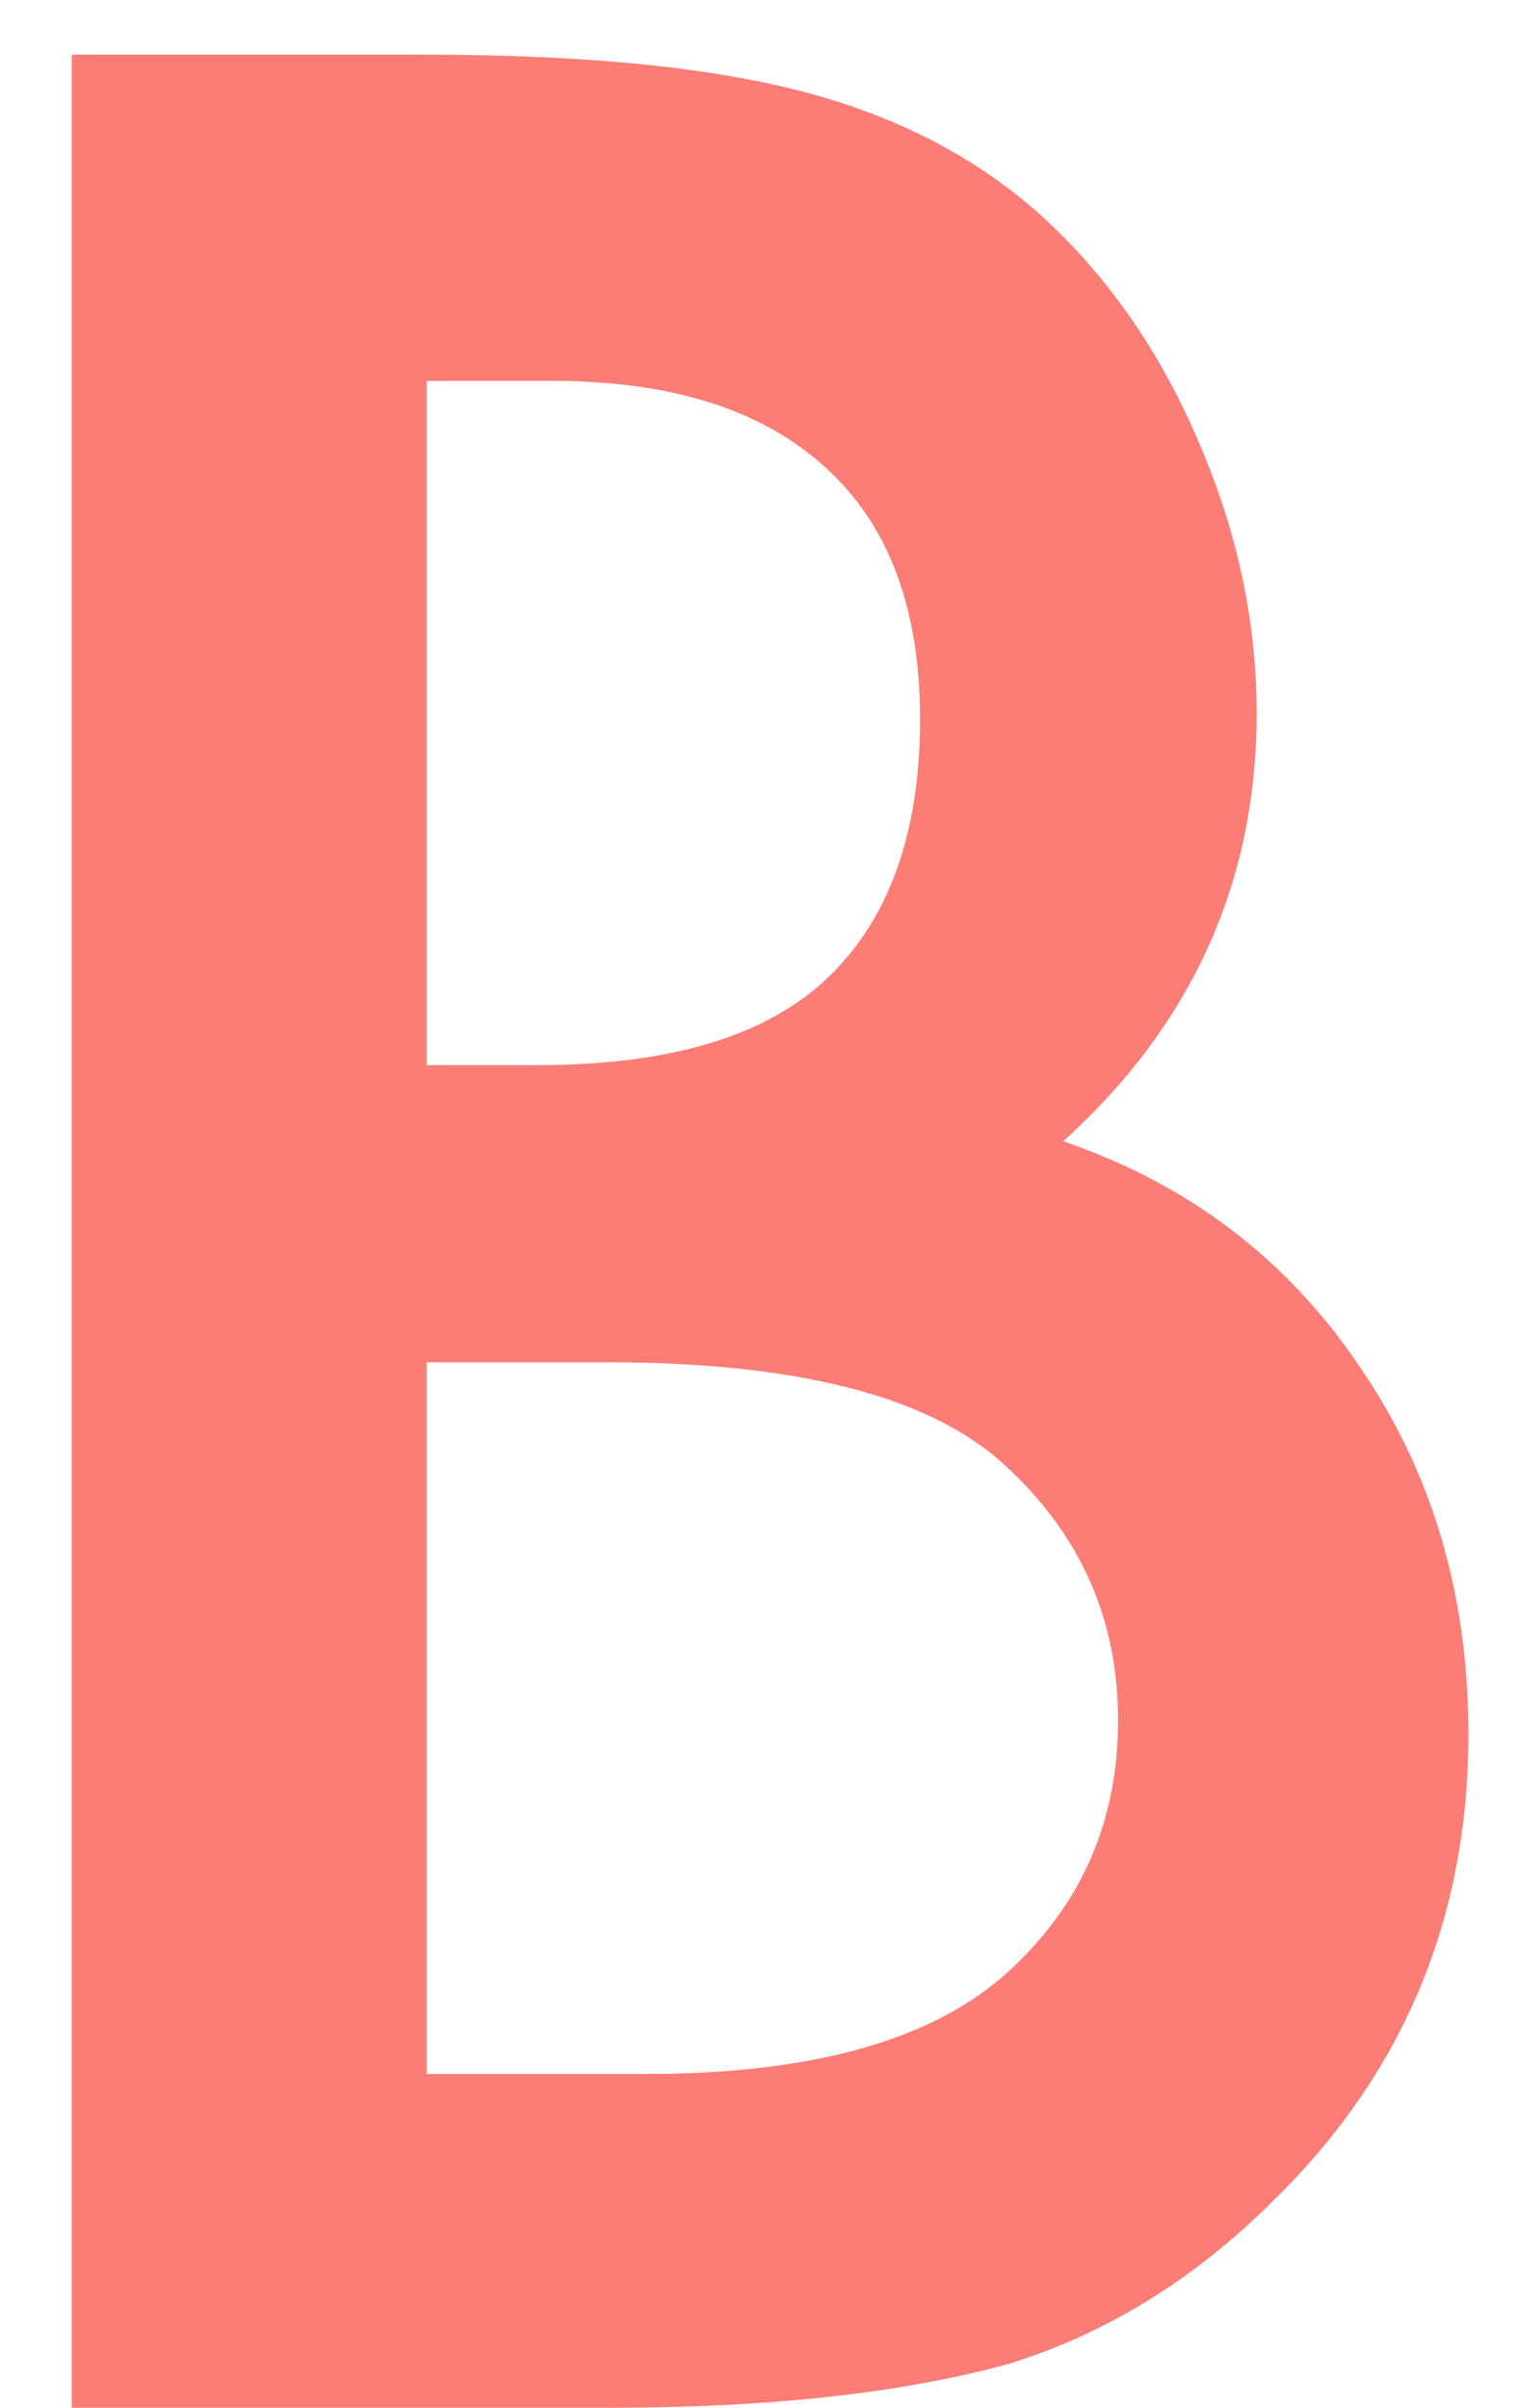 <svg width="17" height="27" viewBox="0 0 17 27" fill="none" xmlns="http://www.w3.org/2000/svg">
<path d="M0.805 27V0.613H4.77C6.536 0.613 7.943 0.75 8.991 1.023C10.051 1.297 10.945 1.758 11.674 2.408C12.415 3.08 13.002 3.917 13.435 4.92C13.879 5.934 14.101 6.959 14.101 7.996C14.101 9.887 13.378 11.488 11.931 12.798C13.332 13.277 14.437 14.114 15.246 15.31C16.066 16.495 16.477 17.874 16.477 19.446C16.477 21.509 15.747 23.252 14.289 24.676C13.412 25.553 12.426 26.163 11.332 26.504C10.136 26.835 8.638 27 6.838 27H0.805ZM4.787 11.944H6.035C7.516 11.944 8.598 11.619 9.282 10.97C9.977 10.309 10.324 9.34 10.324 8.064C10.324 6.823 9.971 5.883 9.265 5.245C8.558 4.595 7.533 4.271 6.188 4.271H4.787V11.944ZM4.787 23.257H7.248C9.048 23.257 10.37 22.904 11.213 22.198C12.102 21.434 12.546 20.466 12.546 19.293C12.546 18.153 12.119 17.196 11.264 16.421C10.432 15.658 8.946 15.276 6.804 15.276H4.787V23.257Z" fill="#FC7D76"/>
</svg>
